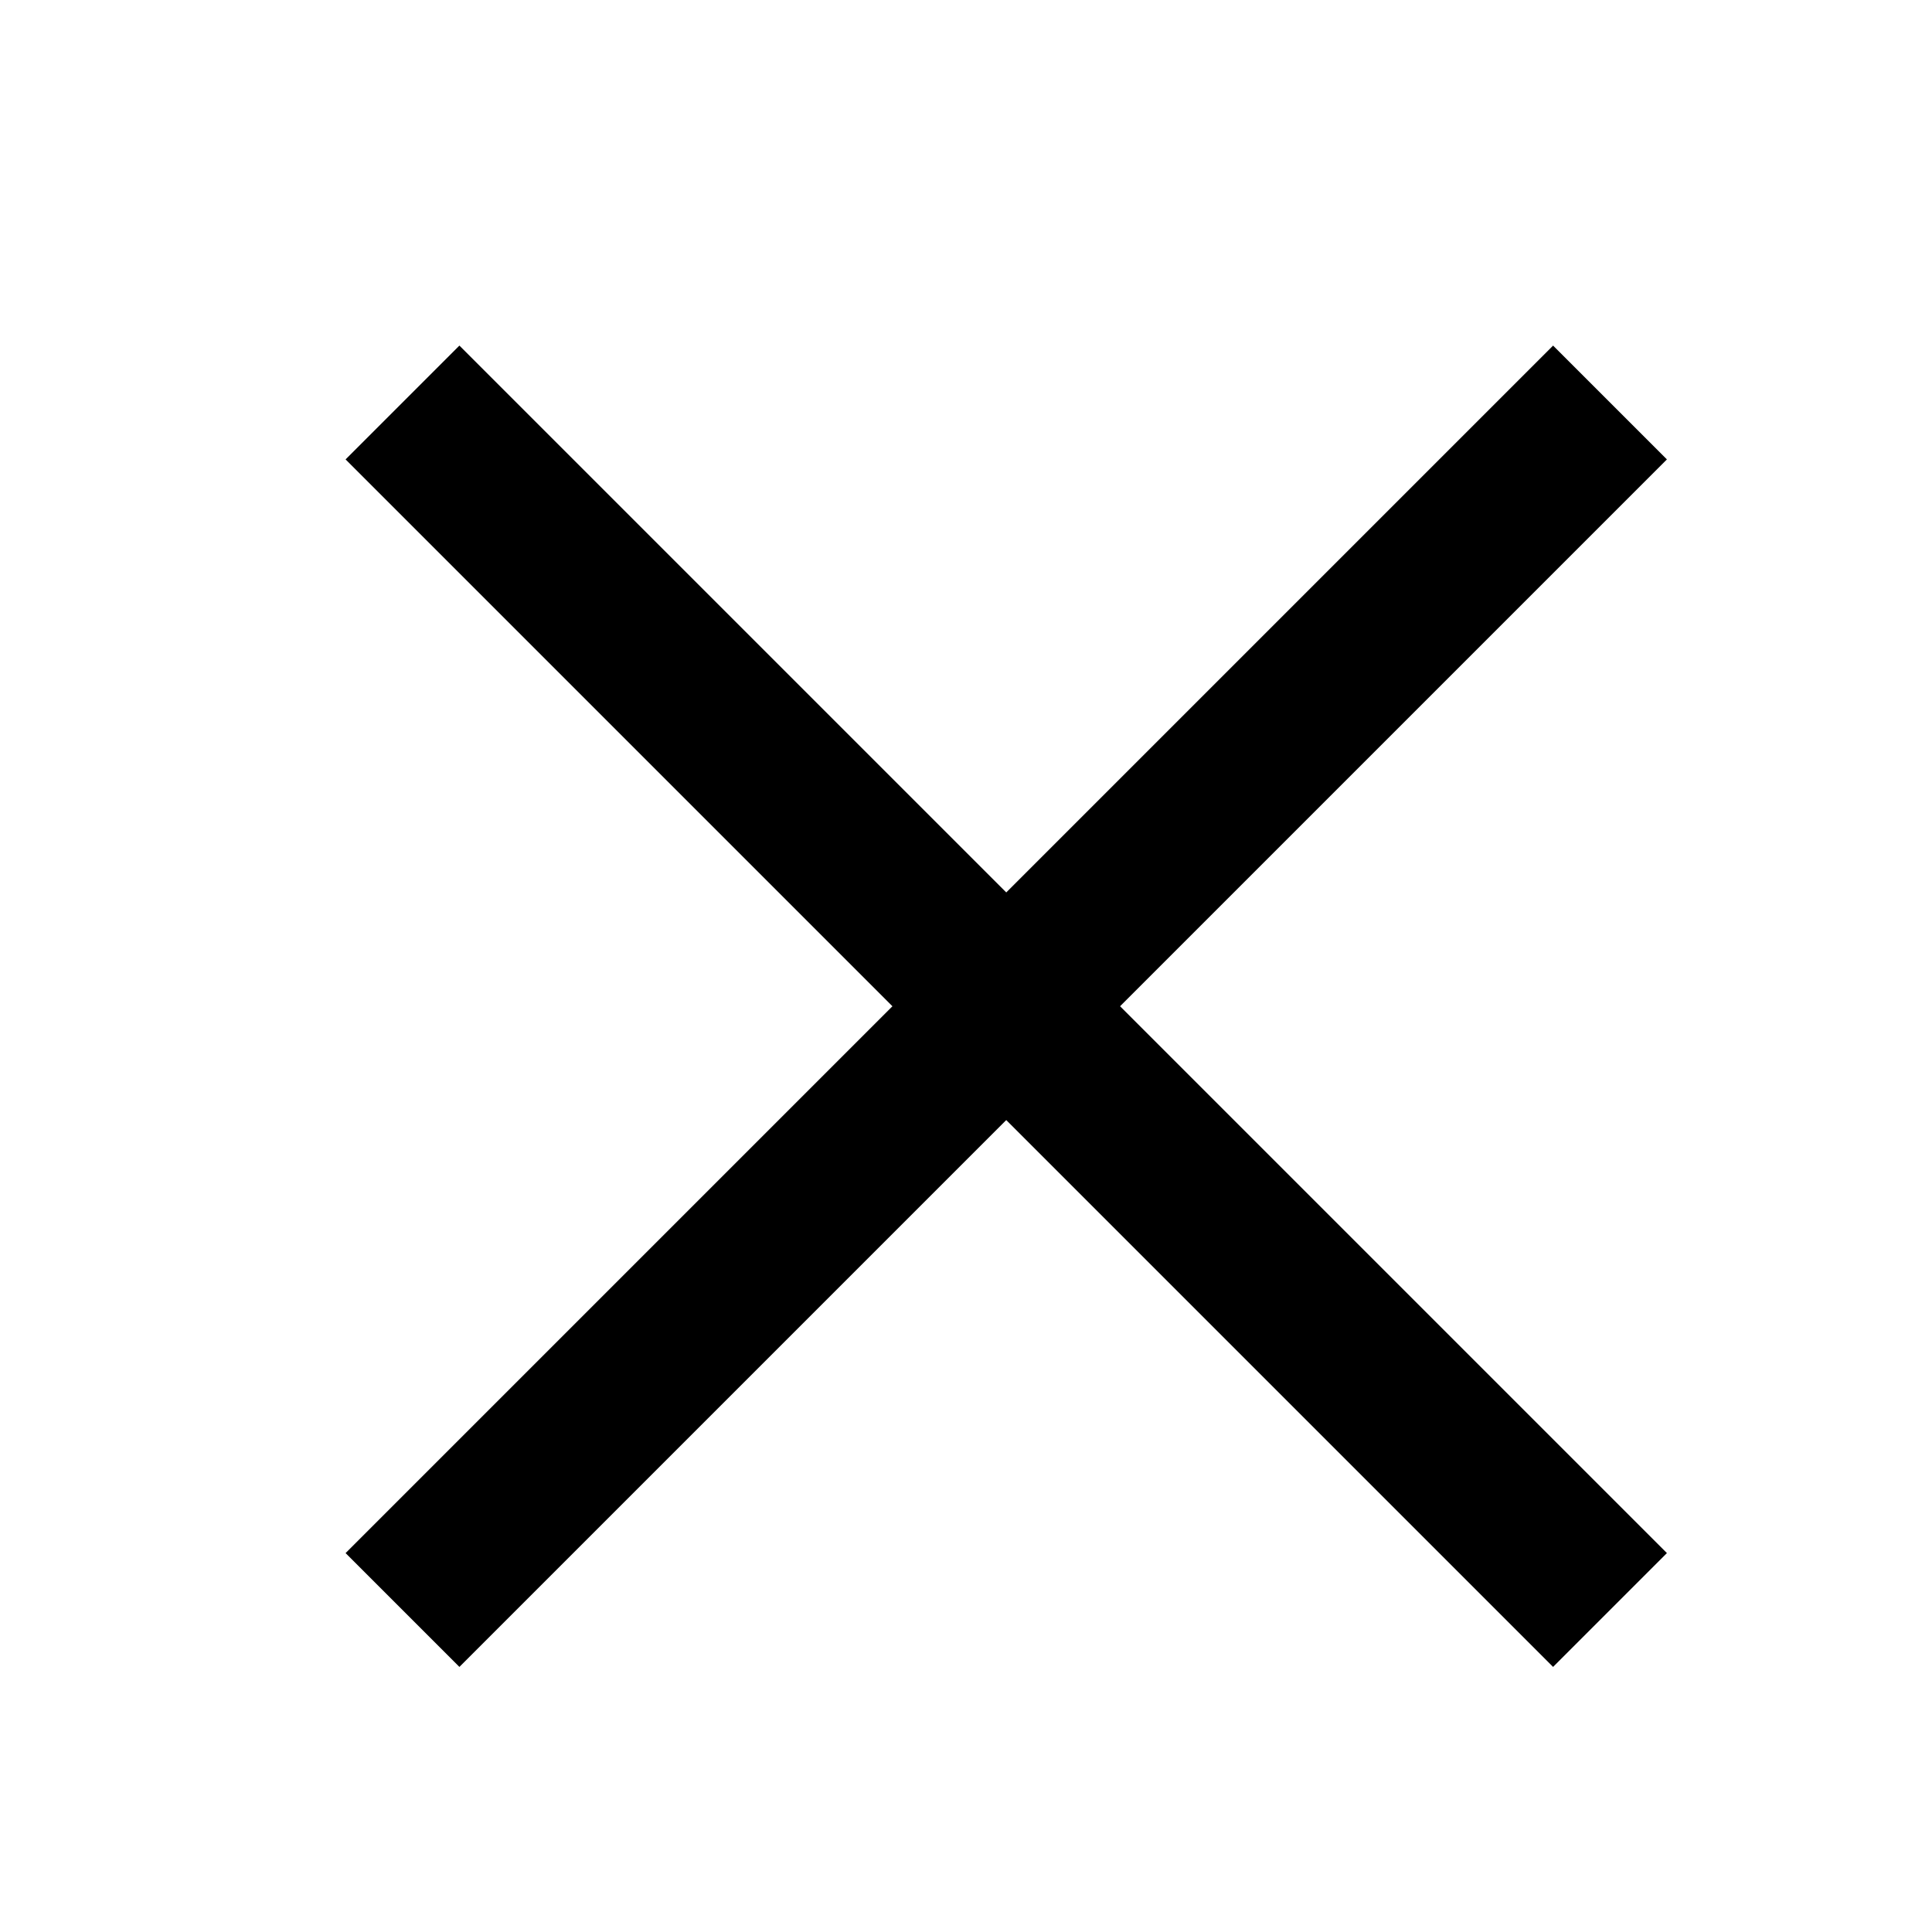 <svg xmlns="http://www.w3.org/2000/svg" xmlns:xlink="http://www.w3.org/1999/xlink" fill="none" version="1.1" width="24" height="24" viewBox="0 0 24 24"><defs><clipPath id="master_svg0_23_6710"><rect x="0" y="0" width="24" height="24" rx="0"/></clipPath></defs><g clip-path="url(#master_svg0_23_6710)"><g><g><g><path d="M19.293,20.707L4.293,5.707L5.707,4.293L20.707,19.293L19.293,20.707Z" fill-rule="evenodd" fill="#000000" fill-opacity="1"/></g><g transform="matrix(-1,0,0,1,40,0)"><path d="M34.293,20.707L19.293,5.707L20.707,4.293L35.707,19.293L34.293,20.707Z" fill-rule="evenodd" fill="#000000" fill-opacity="1"/></g></g></g></g></svg>